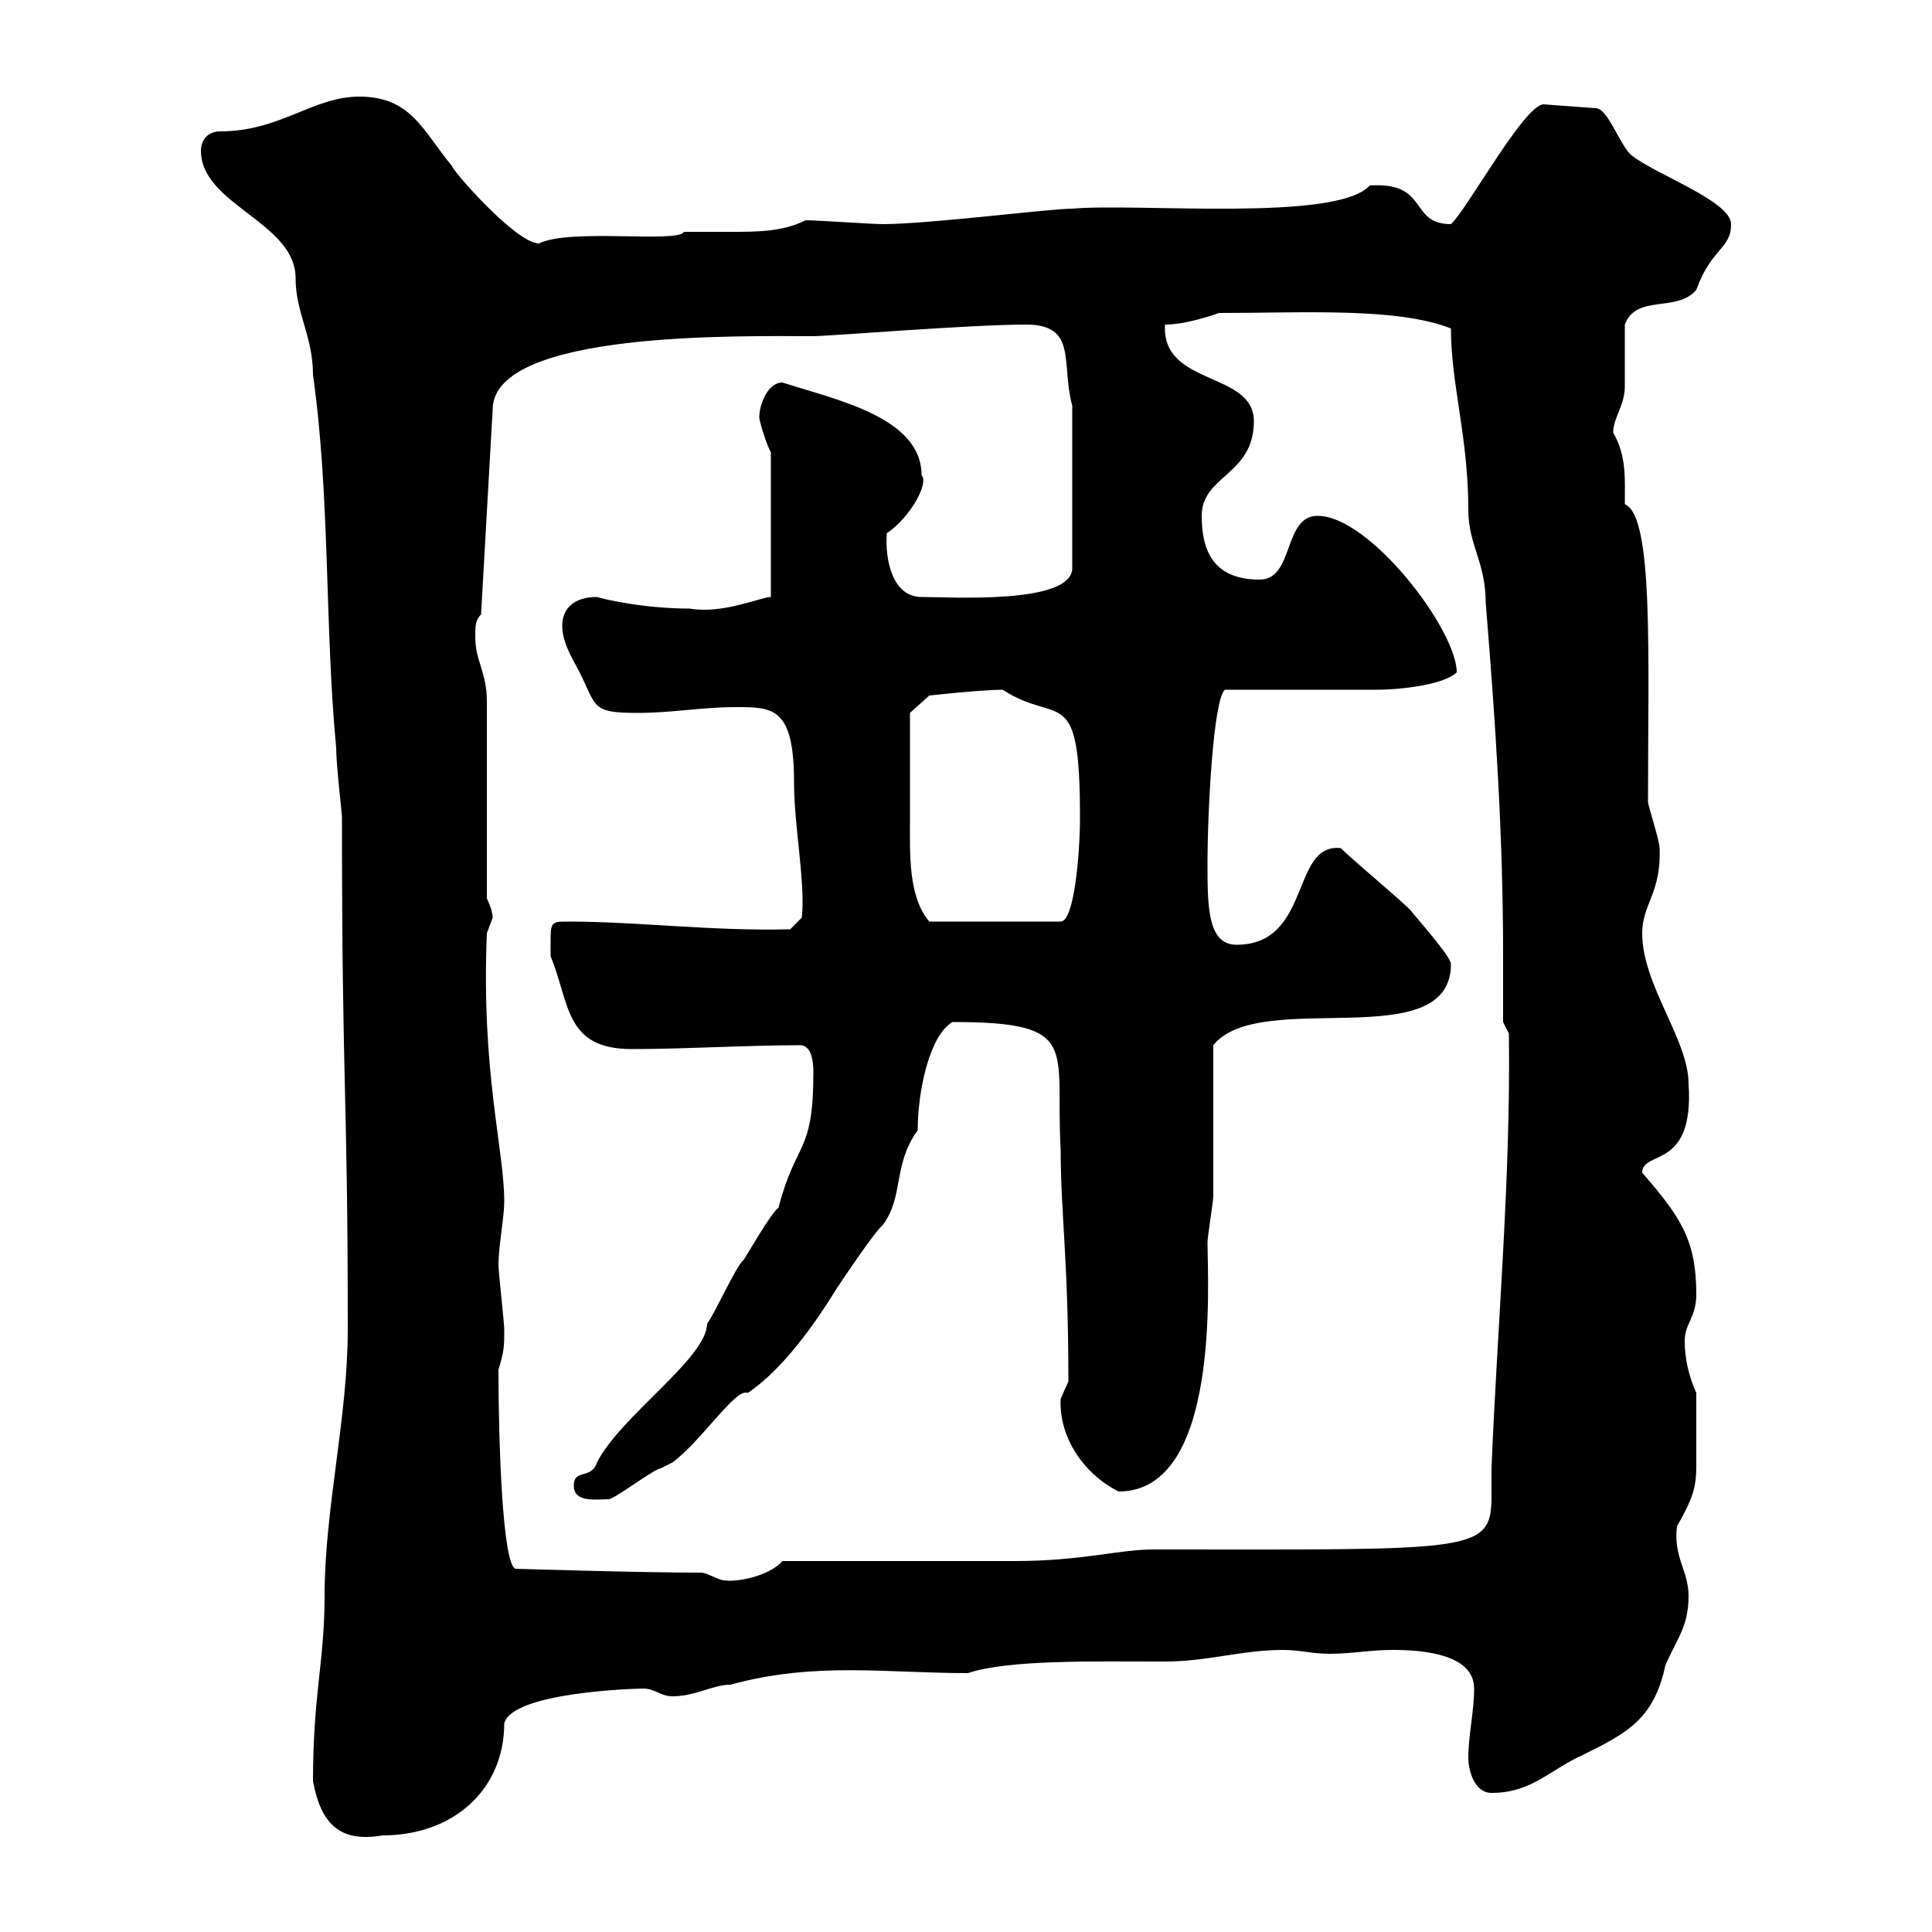 <svg xmlns="http://www.w3.org/2000/svg" xmlns:xlink="http://www.w3.org/1999/xlink" width="300" height="300"><path d="M48.60 276.60C49.80 282.90 52.50 286.20 59.40 285C70.50 285 78.30 277.80 78.30 267.60C79.50 262.80 98.40 262.20 99.90 262.20C101.70 262.20 102.60 263.40 104.40 263.40C108 263.40 110.70 261.60 113.40 261.60C126.60 258 137.40 259.80 150.30 259.80C156.60 257.70 169.50 258 180.90 258C187.50 258 192.90 256.20 199.20 256.20C201.90 256.20 203.70 256.80 206.40 256.80C210 256.80 212.70 256.20 216.30 256.20C220.80 256.20 228.90 256.80 228.90 262.20C228.90 265.80 228 269.40 228 273C228 274.80 228.90 278.40 231.60 278.40C237.90 278.40 240.60 274.80 246 272.40C252.60 269.10 256.80 267 258.60 258.60C260.40 254.40 262.20 252.60 262.20 247.80C262.20 243.90 259.80 241.80 260.40 237C262.80 232.80 263.40 231 263.40 227.70C263.40 225 263.40 220.80 263.40 216.30C262.20 213.60 261.60 210.90 261.60 208.20C261.60 205.50 263.40 204.60 263.40 201C263.40 192.60 261 189 255 182.10C255 178.50 263.10 181.80 262.20 168.30C262.20 161.40 255 153 255 144.90C255 140.40 258 138.60 257.70 131.70C257.70 130.50 255.90 125.10 255.90 124.50C255.90 102 256.80 80.10 252.30 78.30C252.30 74.40 252.60 70.80 250.50 67.20C250.50 64.80 252.30 63 252.30 60C252.30 58.20 252.30 52.20 252.30 50.40C254.10 45.60 260.40 48.60 263.40 45C265.80 38.40 268.80 38.70 268.80 34.80C268.80 31.20 256.80 27 253.20 24C251.40 22.20 249.60 16.80 247.80 16.80L239.70 16.20C236.70 16.20 227.70 32.70 225.30 34.80C218.70 34.80 222 28.20 212.70 28.80C207.60 34.50 176.70 31.50 166.50 32.40C162.90 32.40 144.30 34.80 137.10 34.80C135.30 34.80 126.90 34.20 125.10 34.20C121.50 36 117.60 36 113.40 36C110.70 36 108.30 36 106.20 36C105.30 37.80 88.50 35.40 83.70 37.80C80.10 37.80 70.20 26.40 70.20 25.80C65.70 20.40 63.90 15 55.80 15C48.60 15 43.50 20.40 34.20 20.40C32.40 20.40 31.20 21.60 31.20 23.40C31.20 31.80 45.90 34.50 45.90 43.20C45.90 48.60 48.60 52.20 48.60 58.20C51.30 77.40 50.40 97.20 52.20 116.10C52.20 118.80 53.10 126.30 53.10 126.90C53.10 170.10 54 168.60 54 206.40C54 220.20 50.40 234.30 50.40 247.80C50.40 258 48.60 263.10 48.60 276.60ZM108.90 244.20C99 244.20 80.40 243.60 80.10 243.60C78 243.30 77.40 223.50 77.40 212.70C78.30 209.70 78.30 209.10 78.30 206.40C78.30 205.50 77.40 197.40 77.40 196.50C77.40 193.50 78.30 189 78.30 186.60C78.30 178.50 74.70 166.50 75.60 144.90C75.60 144.90 76.50 142.50 76.50 142.50C76.50 141.30 75.60 139.50 75.60 139.50C75.60 135.30 75.60 113.40 75.60 108.90C75.60 104.40 73.80 102.60 73.80 99C73.80 97.20 73.80 96.30 74.70 95.40L76.50 63.60C76.50 51.30 115.20 52.20 126.30 52.20C128.70 52.20 150.60 50.40 159.30 50.40C167.40 50.40 164.70 56.40 166.50 63L166.50 88.20C166.50 93.90 147.60 92.70 143.10 92.70C138.60 92.70 137.40 87 137.70 82.80C141.30 80.40 144.30 75 143.10 73.80C143.10 64.80 129.90 62.10 121.50 59.40C119.10 59.40 117.90 63 117.90 64.80C117.90 65.40 119.10 69.30 119.70 70.20L119.70 92.70C118.20 92.70 112.20 95.40 107.10 94.50C99.90 94.50 93.60 93 92.70 92.70C89.10 92.70 87.30 94.50 87.30 97.20C87.30 99.90 89.10 102.60 90 104.40C92.70 109.80 91.80 110.70 99 110.70C104.40 110.70 108.90 109.80 114.30 109.80C120 109.80 123.30 109.80 123.30 121.50C123.30 128.40 125.10 137.10 124.50 142.50L122.70 144.30C110.40 144.60 99 143.10 88.20 143.10C85.20 143.10 85.50 143.10 85.50 148.50C88.50 155.70 87.60 162.90 98.10 162.90C106.50 162.90 115.80 162.30 124.50 162.30C126 162.60 126.30 164.70 126.30 166.50C126.30 179.40 123.60 177 120.90 187.50C119.70 188.40 116.10 194.70 115.50 195.60C114.30 196.50 110.70 204.60 109.80 205.50C109.80 210.90 96.30 219.90 92.70 227.10C91.80 229.80 89.10 228 89.10 230.70C89.10 233.40 92.70 232.80 94.50 232.80C95.40 232.80 101.70 228 102.60 228C102.60 228 104.40 227.10 104.40 227.10C108.90 223.80 114.30 215.40 116.10 216.30C121.50 212.70 126.60 205.50 129.90 200.10C130.50 199.20 135.90 191.10 137.10 190.20C140.40 185.70 138.60 180.90 142.50 175.50C142.50 169.50 144.30 160.80 147.90 158.70C168 158.70 163.80 162.60 164.70 178.50C164.70 188.40 165.90 195.60 165.90 214.50C165.90 214.50 164.70 217.20 164.70 217.20C164.40 223.20 168.30 228.90 173.70 231.60C189.60 231.60 187.50 198.90 187.50 192.90C187.50 192 188.40 186.60 188.40 185.70C188.40 182.10 188.40 165.90 188.40 162.30C195.60 153.30 225.30 164.10 225.30 149.70C225.30 148.50 219.90 142.50 219 141.30C217.20 139.50 210 133.50 208.20 131.70C200.40 130.80 203.70 146.70 192 146.70C187.50 146.70 187.50 140.70 187.50 134.10C187.50 126 188.40 108.60 190.20 107.10C193.80 107.10 210 107.10 213.60 107.10C218.10 107.10 224.40 106.20 226.20 104.40C226.20 97.80 212.70 80.10 204.60 80.10C199.20 80.10 201 90 195.60 90C188.40 90 186.60 85.50 186.60 80.10C186.60 73.80 194.70 73.80 194.70 65.40C194.70 57.60 180.30 60 180.90 50.40C184.20 50.40 188.40 48.90 189.30 48.60C202.50 48.60 216.90 47.70 225.30 51C225.30 59.70 228 67.80 228 79.20C228 84.60 230.70 87.30 230.70 93.60C232.20 111.90 233.40 129.60 233.40 148.20C233.40 151.80 233.40 155.10 233.40 158.70L234.30 160.50C234.60 183 232.50 205.80 231.60 228C231.60 229.50 231.60 230.70 231.60 232.20C231.60 241.20 229.20 240.60 179.10 240.60C173.70 240.60 168 242.40 157.50 242.40C152.10 242.40 126.90 242.40 121.50 242.40C119.40 244.80 114.30 245.70 112.50 245.40C111.60 245.40 109.80 244.20 108.90 244.20ZM141.30 118.80C141.30 117 141.30 110.70 141.30 110.70L144.30 108C144.30 108 152.40 107.10 155.70 107.10C164.40 112.80 167.70 105.60 167.70 126.90C167.70 132.60 166.80 143.10 164.70 143.10L144.30 143.10C141 139.20 141.30 132.60 141.30 127.20C141.30 124.50 141.30 121.50 141.30 118.80Z"/></svg>